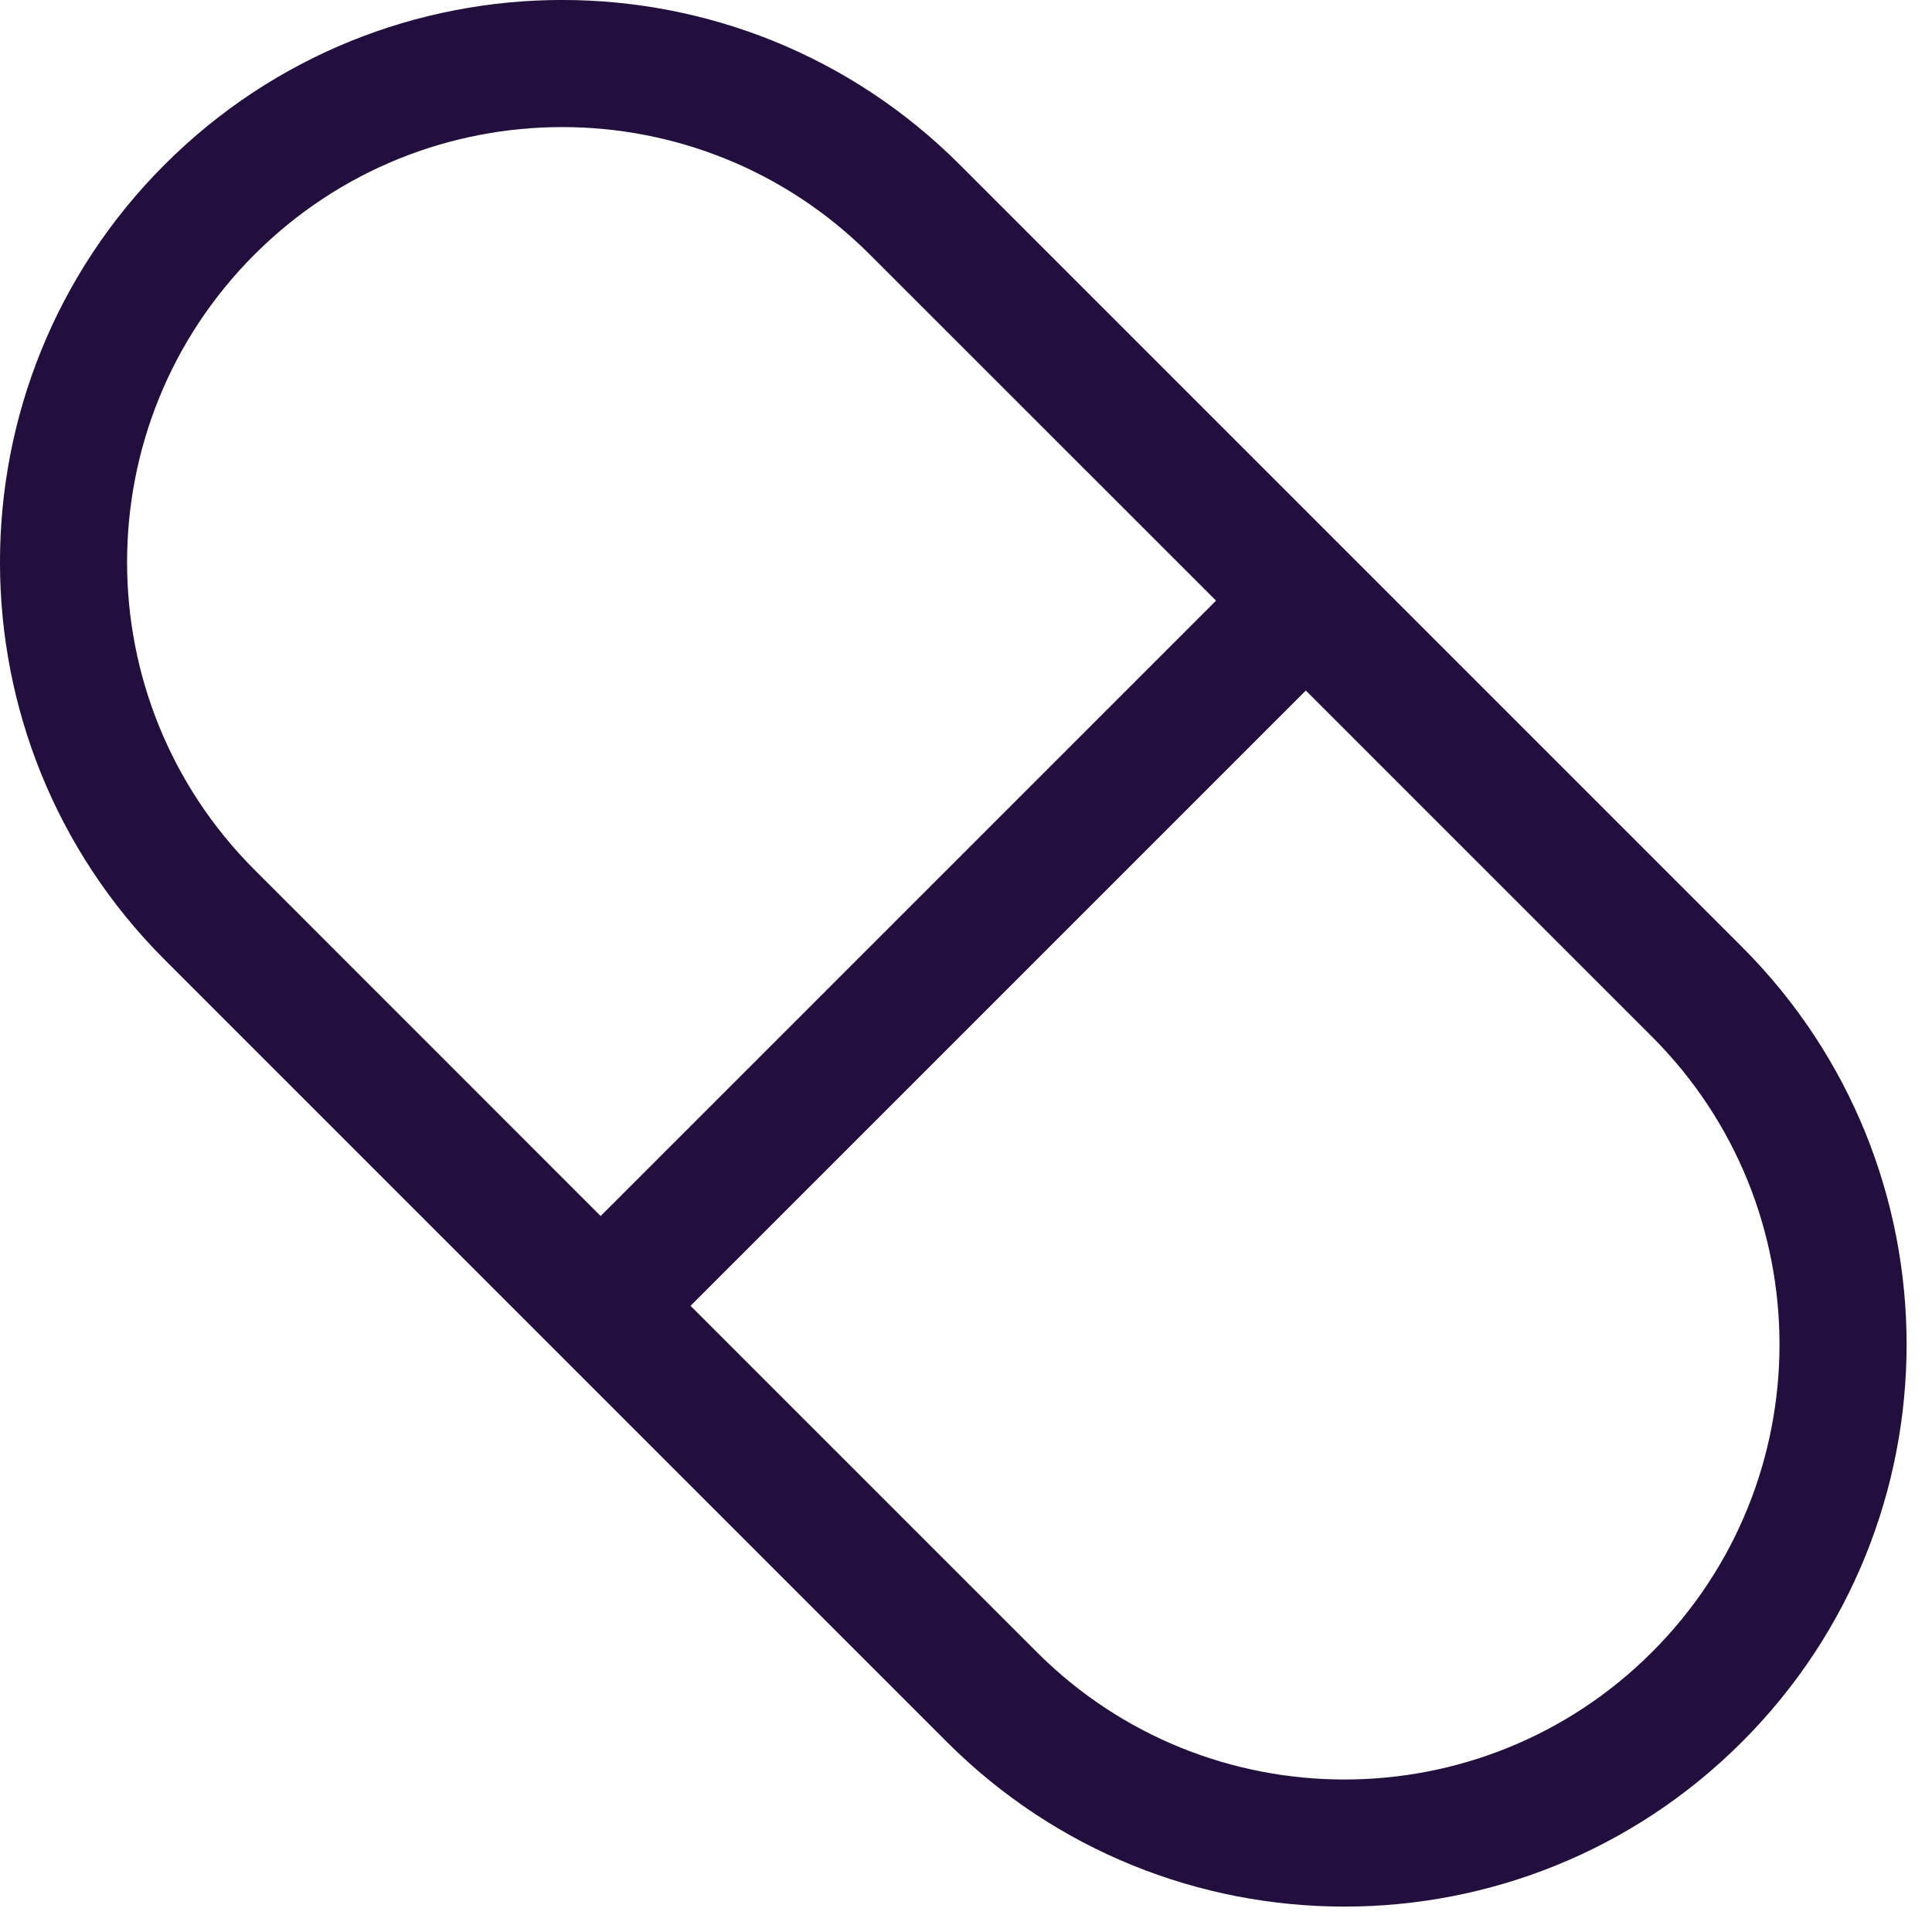 <svg width="19" height="19" viewBox="0 0 19 19" fill="none" xmlns="http://www.w3.org/2000/svg">
<path fill-rule="evenodd" clip-rule="evenodd" d="M8.554 2.503C6.883 0.832 4.174 0.832 2.503 2.503C0.832 4.174 0.832 6.883 2.503 8.554L5.907 11.959L11.959 5.907L8.554 2.503ZM12.842 6.791L6.791 12.842L10.196 16.247C11.867 17.918 14.576 17.918 16.247 16.247C17.918 14.576 17.918 11.867 16.247 10.196L12.842 6.791ZM1.619 1.619C3.778 -0.54 7.279 -0.54 9.438 1.619L17.131 9.312C19.29 11.471 19.29 14.972 17.131 17.131C14.972 19.29 11.471 19.29 9.312 17.131L1.619 9.438C-0.54 7.279 -0.54 3.778 1.619 1.619Z" fill="#220F3E"/>
</svg>
